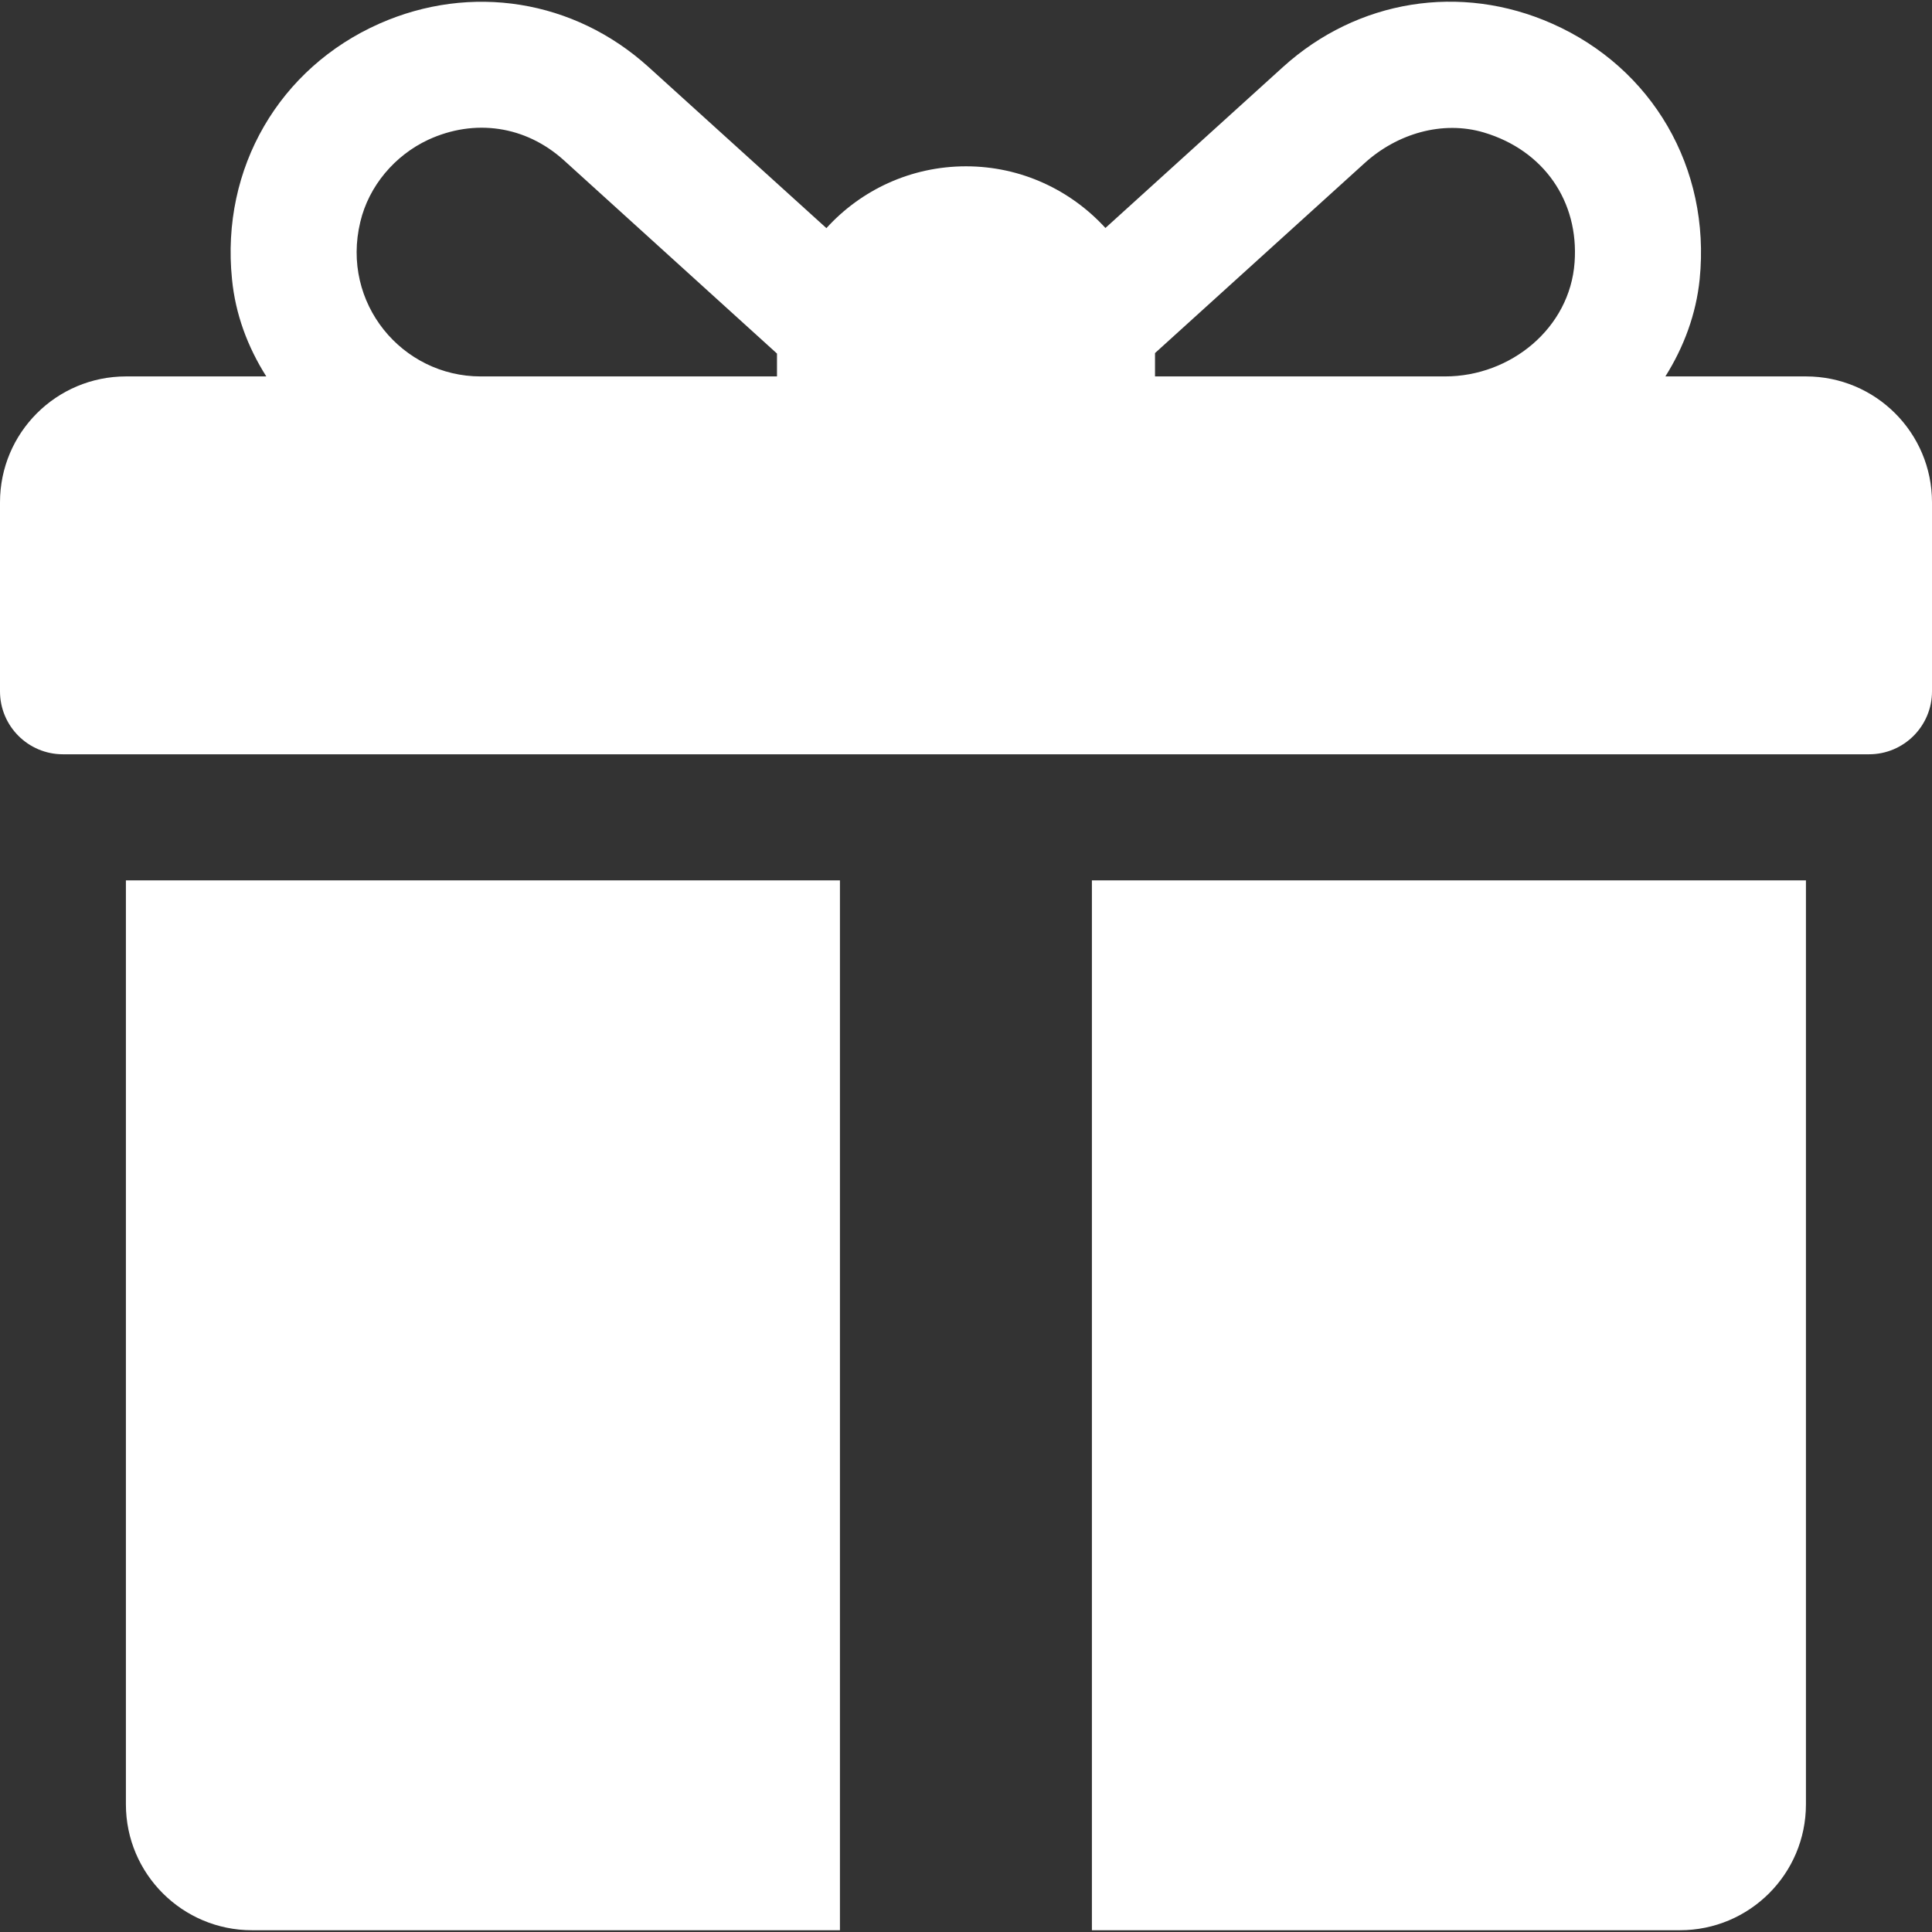 <svg width="12" height="12" viewBox="0 0 12 12" fill="none" xmlns="http://www.w3.org/2000/svg">
<rect x="0" y="0" width="12" height="12" fill="#333333" stroke="none"/>
<g clip-path="url(#clip0_161_633)">
<path d="M11.217 2.338H10.344C10.459 2.155 10.535 1.951 10.557 1.734C10.626 1.042 10.262 0.422 9.641 0.147C9.071 -0.106 8.431 -0.002 7.969 0.416L6.866 1.416C6.651 1.181 6.343 1.033 6 1.033C5.657 1.033 5.347 1.181 5.133 1.417L4.028 0.416C3.566 -0.002 2.926 -0.105 2.356 0.147C1.736 0.422 1.371 1.043 1.441 1.734C1.462 1.951 1.538 2.155 1.654 2.338H0.783C0.35 2.338 0 2.688 0 3.12V4.294C0 4.51 0.175 4.685 0.391 4.685H11.609C11.825 4.685 12 4.51 12 4.294V3.12C12 2.688 11.65 2.338 11.217 2.338ZM4.826 2.207V2.338H2.985C2.499 2.338 2.116 1.884 2.238 1.378C2.291 1.155 2.452 0.965 2.66 0.868C2.946 0.736 3.263 0.779 3.503 0.996L4.826 2.196C4.826 2.199 4.826 2.203 4.826 2.207ZM9.78 1.63C9.751 2.037 9.384 2.338 8.976 2.338H7.174V2.207C7.174 2.203 7.174 2.198 7.174 2.193C7.473 1.922 8.124 1.332 8.477 1.012C8.677 0.831 8.958 0.746 9.217 0.823C9.589 0.934 9.808 1.251 9.78 1.63Z" fill="white"/>
<path d="M0.782 5.468V11.207C0.782 11.639 1.133 11.989 1.565 11.989H5.217V5.468H0.782Z" fill="white"/>
<path d="M6.782 5.468V11.989H10.434C10.867 11.989 11.217 11.639 11.217 11.207V5.468H6.782Z" fill="white"/>
</g>
<defs>
<clipPath id="clip0_161_633">
<rect width="12" height="12" fill="white"/>
</clipPath>
</defs>
</svg>
